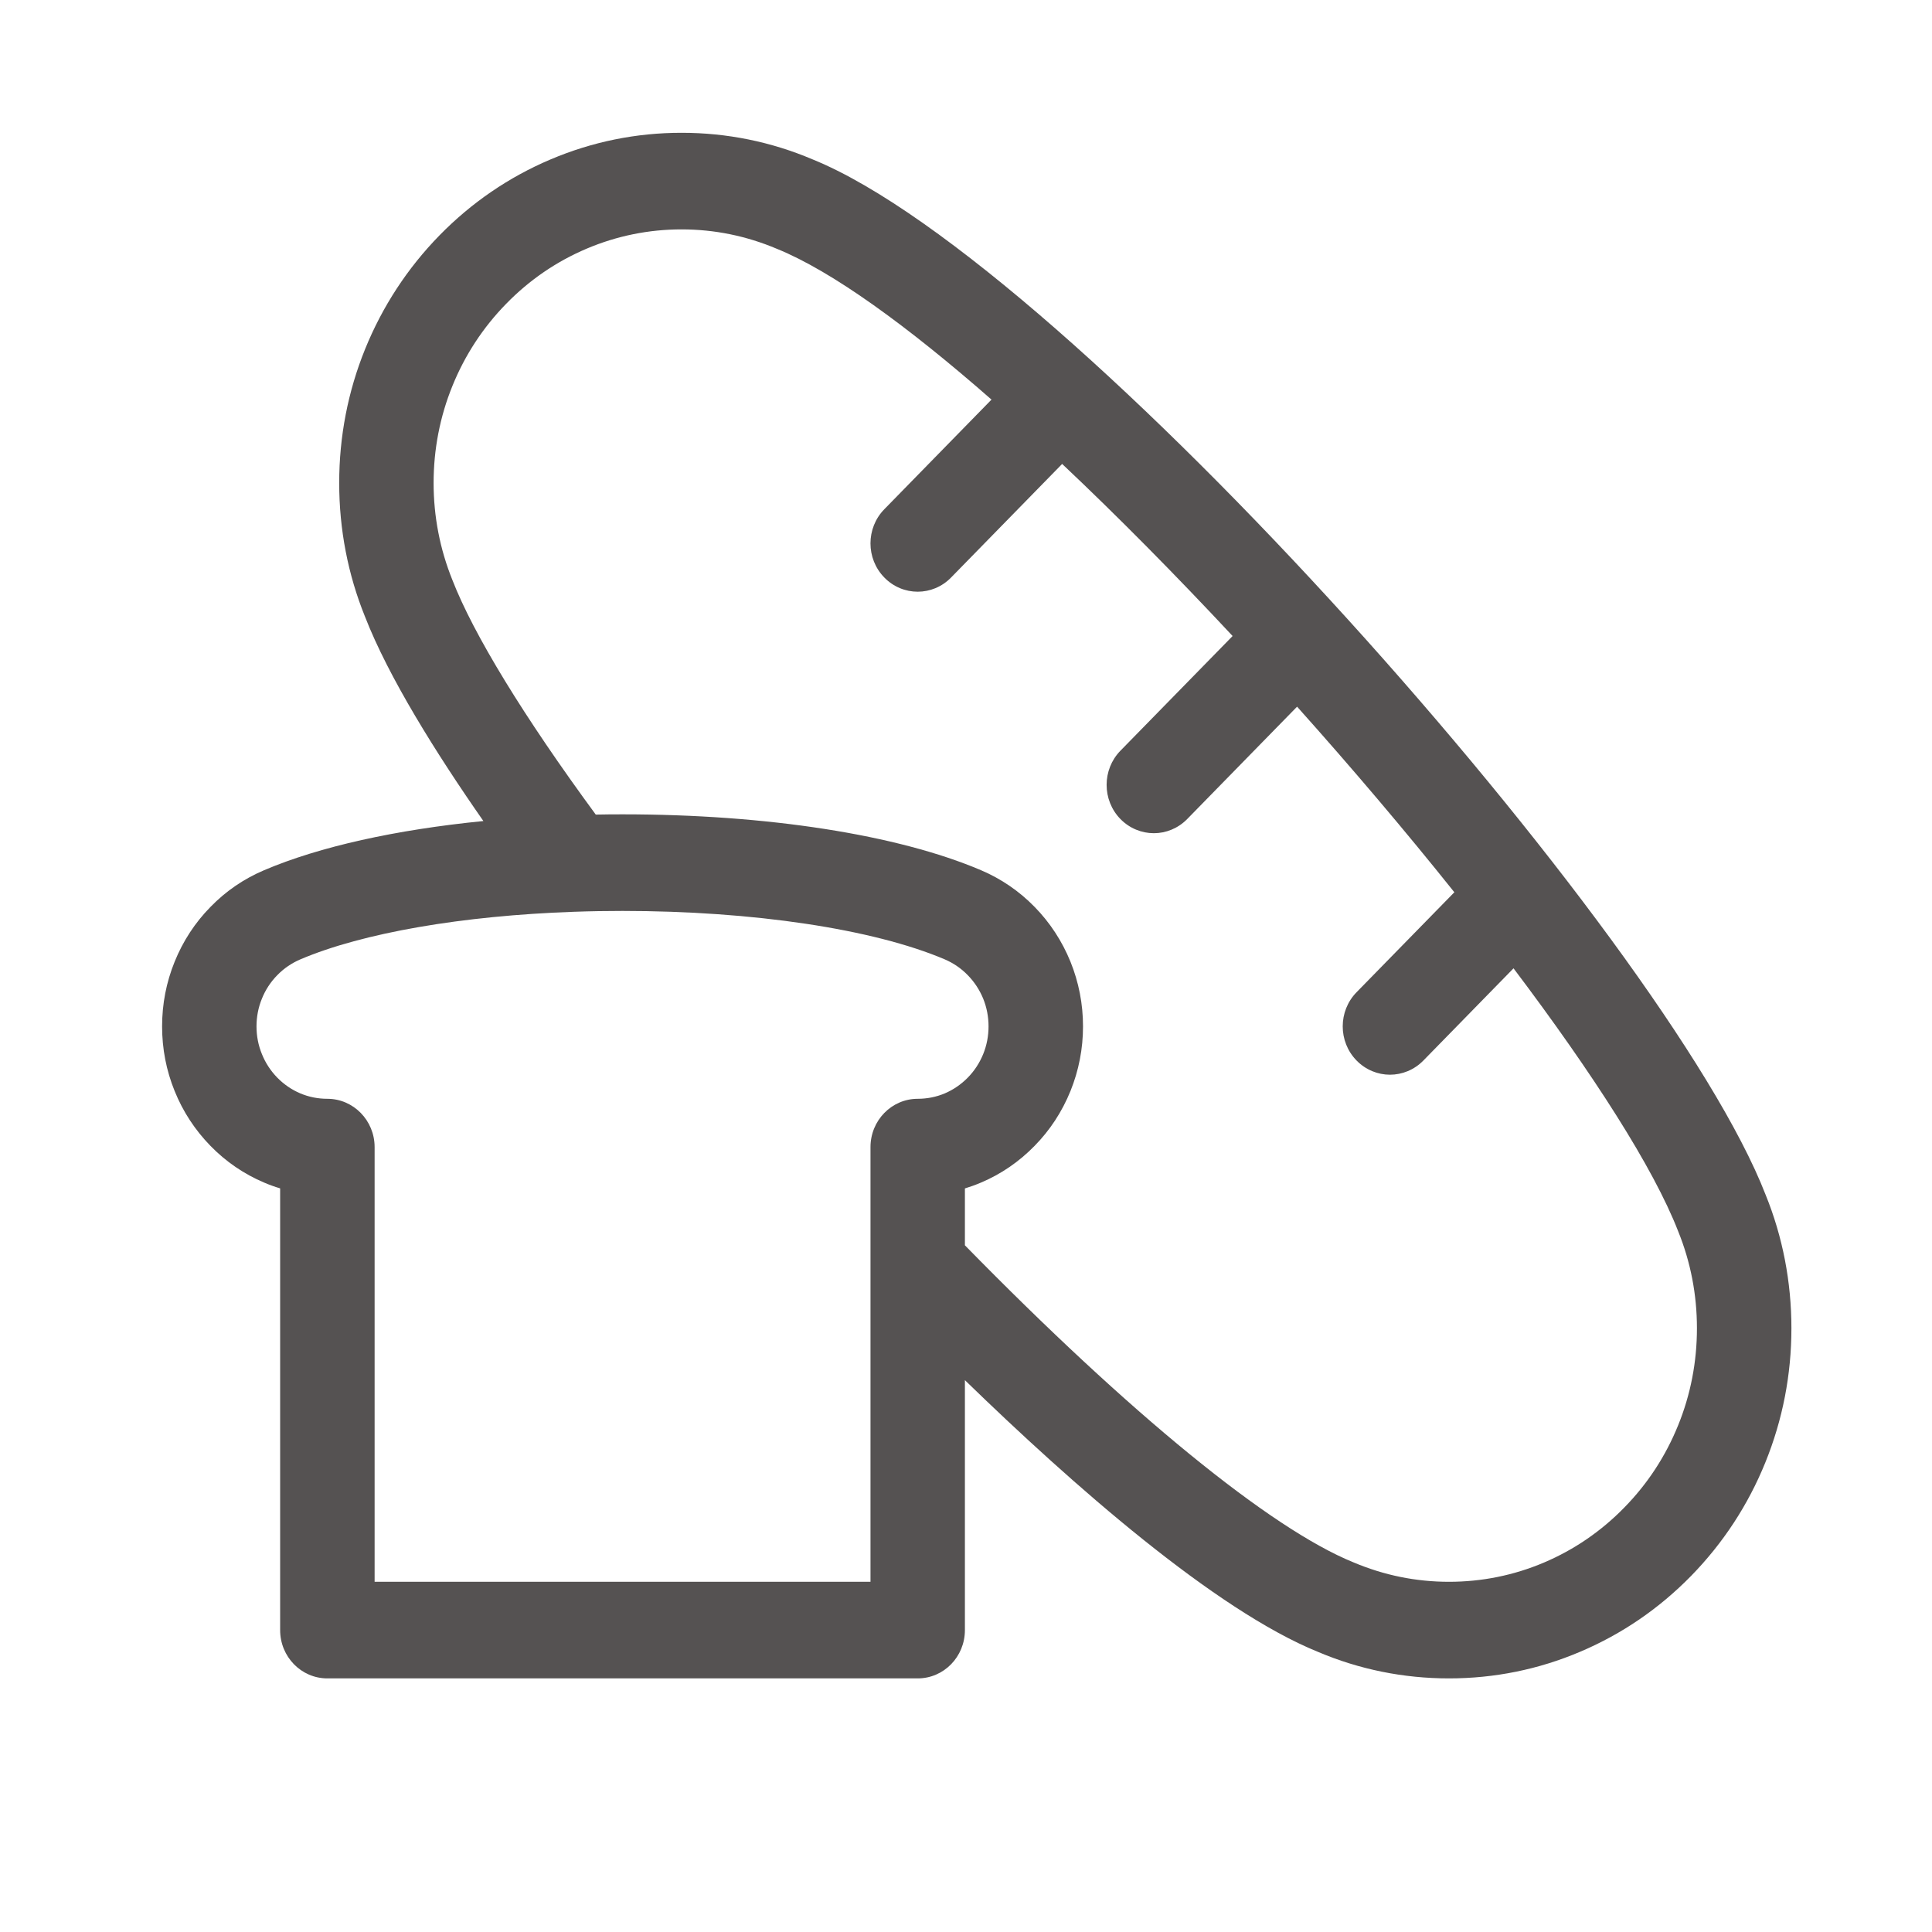 <svg width="30" height="30" viewBox="0 0 30 30" fill="none" xmlns="http://www.w3.org/2000/svg">
<path d="M4.35 25.312C4.35 25.727 4.678 26.062 5.083 26.062H14.25C14.655 26.062 14.983 25.727 14.983 25.312V21.431C16.655 23.056 18.866 25.001 20.465 25.65C21.11 25.924 21.795 26.062 22.5 26.062C23.204 26.062 23.889 25.924 24.535 25.649C25.183 25.375 25.763 24.978 26.26 24.47C26.756 23.962 27.145 23.369 27.413 22.707C27.681 22.046 27.817 21.346 27.817 20.625C27.817 19.905 27.681 19.204 27.417 18.554C25.861 14.541 16.599 4.09 12.618 2.475C11.973 2.201 11.288 2.062 10.583 2.062C9.879 2.062 9.195 2.201 8.548 2.476C7.901 2.75 7.321 3.147 6.824 3.655C6.327 4.164 5.939 4.757 5.67 5.419C5.402 6.079 5.267 6.78 5.267 7.5C5.267 8.22 5.403 8.921 5.666 9.571C6.032 10.514 6.772 11.697 7.506 12.749C6.148 12.884 4.96 13.146 4.1 13.513C3.787 13.646 3.507 13.837 3.269 14.082C3.028 14.327 2.841 14.614 2.712 14.933C2.582 15.253 2.517 15.59 2.517 15.938C2.517 16.285 2.582 16.623 2.712 16.942C2.841 17.262 3.029 17.548 3.269 17.794C3.508 18.039 3.788 18.23 4.101 18.363C4.182 18.398 4.266 18.428 4.35 18.453L4.35 25.312ZM7.025 9.007C6.832 8.529 6.733 8.022 6.733 7.5C6.733 6.978 6.831 6.471 7.025 5.993C7.219 5.514 7.501 5.084 7.861 4.716C8.221 4.347 8.641 4.06 9.11 3.861C9.577 3.663 10.073 3.562 10.583 3.562C11.094 3.562 11.59 3.663 12.067 3.865C12.923 4.213 14.093 5.063 15.396 6.205L13.732 7.907C13.445 8.2 13.445 8.675 13.732 8.968C13.874 9.114 14.062 9.188 14.25 9.188C14.438 9.188 14.626 9.114 14.768 8.968L16.493 7.204C17.357 8.019 18.254 8.927 19.14 9.876L17.398 11.657C17.112 11.95 17.112 12.425 17.398 12.718C17.541 12.864 17.729 12.938 17.917 12.938C18.104 12.938 18.292 12.864 18.435 12.718L20.141 10.973C20.999 11.932 21.827 12.909 22.583 13.855L21.065 15.407C20.778 15.7 20.778 16.175 21.065 16.468C21.208 16.614 21.396 16.688 21.583 16.688C21.771 16.688 21.959 16.614 22.102 16.468L23.502 15.036C24.739 16.675 25.677 18.137 26.058 19.118C26.252 19.596 26.35 20.103 26.35 20.625C26.35 21.148 26.252 21.655 26.058 22.132C25.864 22.611 25.583 23.041 25.222 23.409C24.862 23.778 24.442 24.065 23.973 24.264C23.506 24.462 23.01 24.562 22.5 24.562C21.989 24.562 21.494 24.462 21.016 24.26C19.73 23.738 17.54 21.95 14.983 19.337V18.454C15.068 18.428 15.151 18.398 15.233 18.363C15.545 18.231 15.825 18.039 16.064 17.794C16.305 17.549 16.492 17.262 16.622 16.942C16.751 16.623 16.817 16.285 16.817 15.938C16.817 15.59 16.751 15.252 16.622 14.933C16.492 14.614 16.305 14.327 16.065 14.082C15.826 13.837 15.546 13.646 15.234 13.513C13.939 12.961 11.91 12.645 9.667 12.645C9.527 12.645 9.389 12.646 9.251 12.649C8.137 11.133 7.353 9.851 7.025 9.007ZM4.305 16.733C4.202 16.627 4.122 16.505 4.067 16.368C4.011 16.232 3.983 16.087 3.983 15.938C3.983 15.788 4.011 15.643 4.067 15.507C4.122 15.37 4.202 15.248 4.306 15.142C4.408 15.037 4.529 14.955 4.664 14.897C5.631 14.485 7.184 14.218 8.915 14.158H8.919C9.166 14.149 9.418 14.145 9.667 14.145C11.694 14.145 13.564 14.426 14.67 14.897C14.805 14.955 14.925 15.037 15.027 15.142C15.131 15.248 15.211 15.371 15.267 15.507C15.322 15.643 15.35 15.788 15.35 15.938C15.35 16.087 15.322 16.232 15.267 16.368C15.211 16.505 15.131 16.628 15.028 16.733C14.925 16.838 14.804 16.921 14.671 16.978C14.538 17.034 14.396 17.062 14.25 17.062C13.845 17.062 13.517 17.398 13.517 17.812V19.646V24.562H5.817V17.812C5.817 17.398 5.488 17.062 5.083 17.062C4.937 17.062 4.796 17.034 4.663 16.978C4.529 16.921 4.409 16.839 4.305 16.733Z" fill="#555252"/>
</svg>
